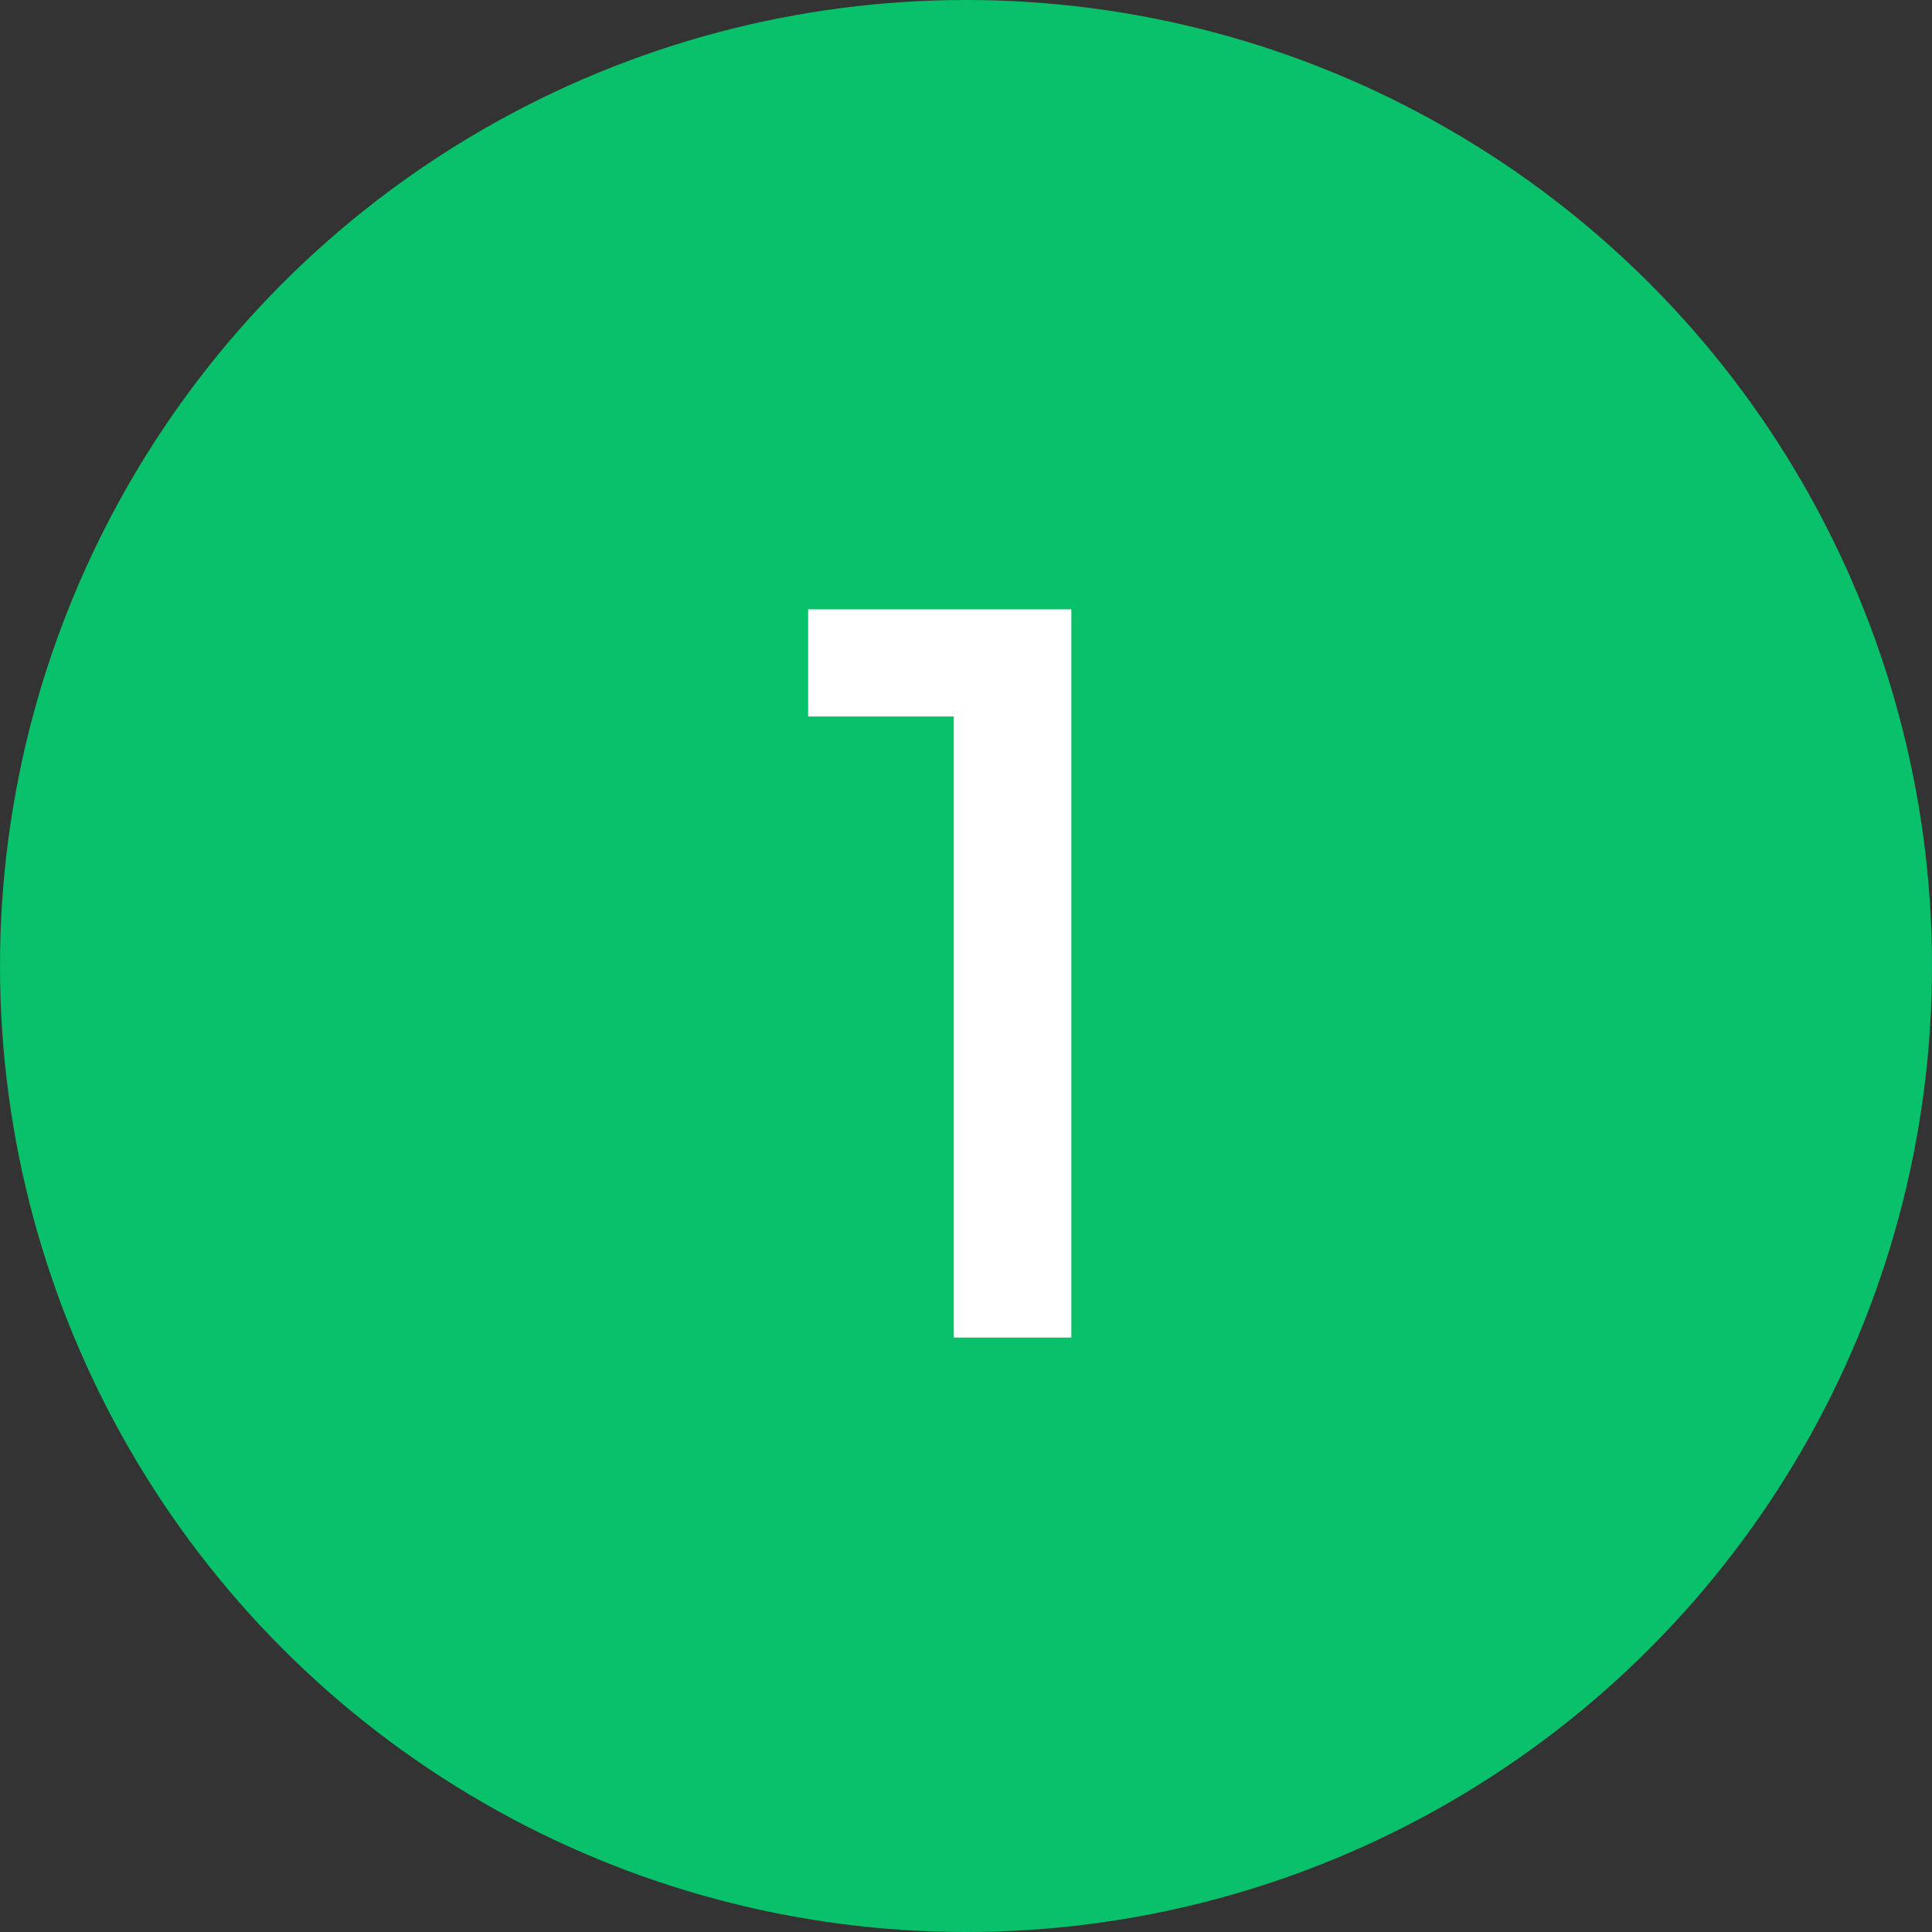 <svg xmlns="http://www.w3.org/2000/svg" width="52" height="52" viewBox="0 0 52 52" fill="none"><rect x="0" y="0" width="52" height="52" fill="#333333" stroke="none"/><circle cx="26" cy="26" r="26" fill="#08C16A"></circle><path d="M25.671 36V16.4H28.835V36H25.671ZM21.751 19.284V16.4H28.555V19.284H21.751Z" fill="white"></path></svg>